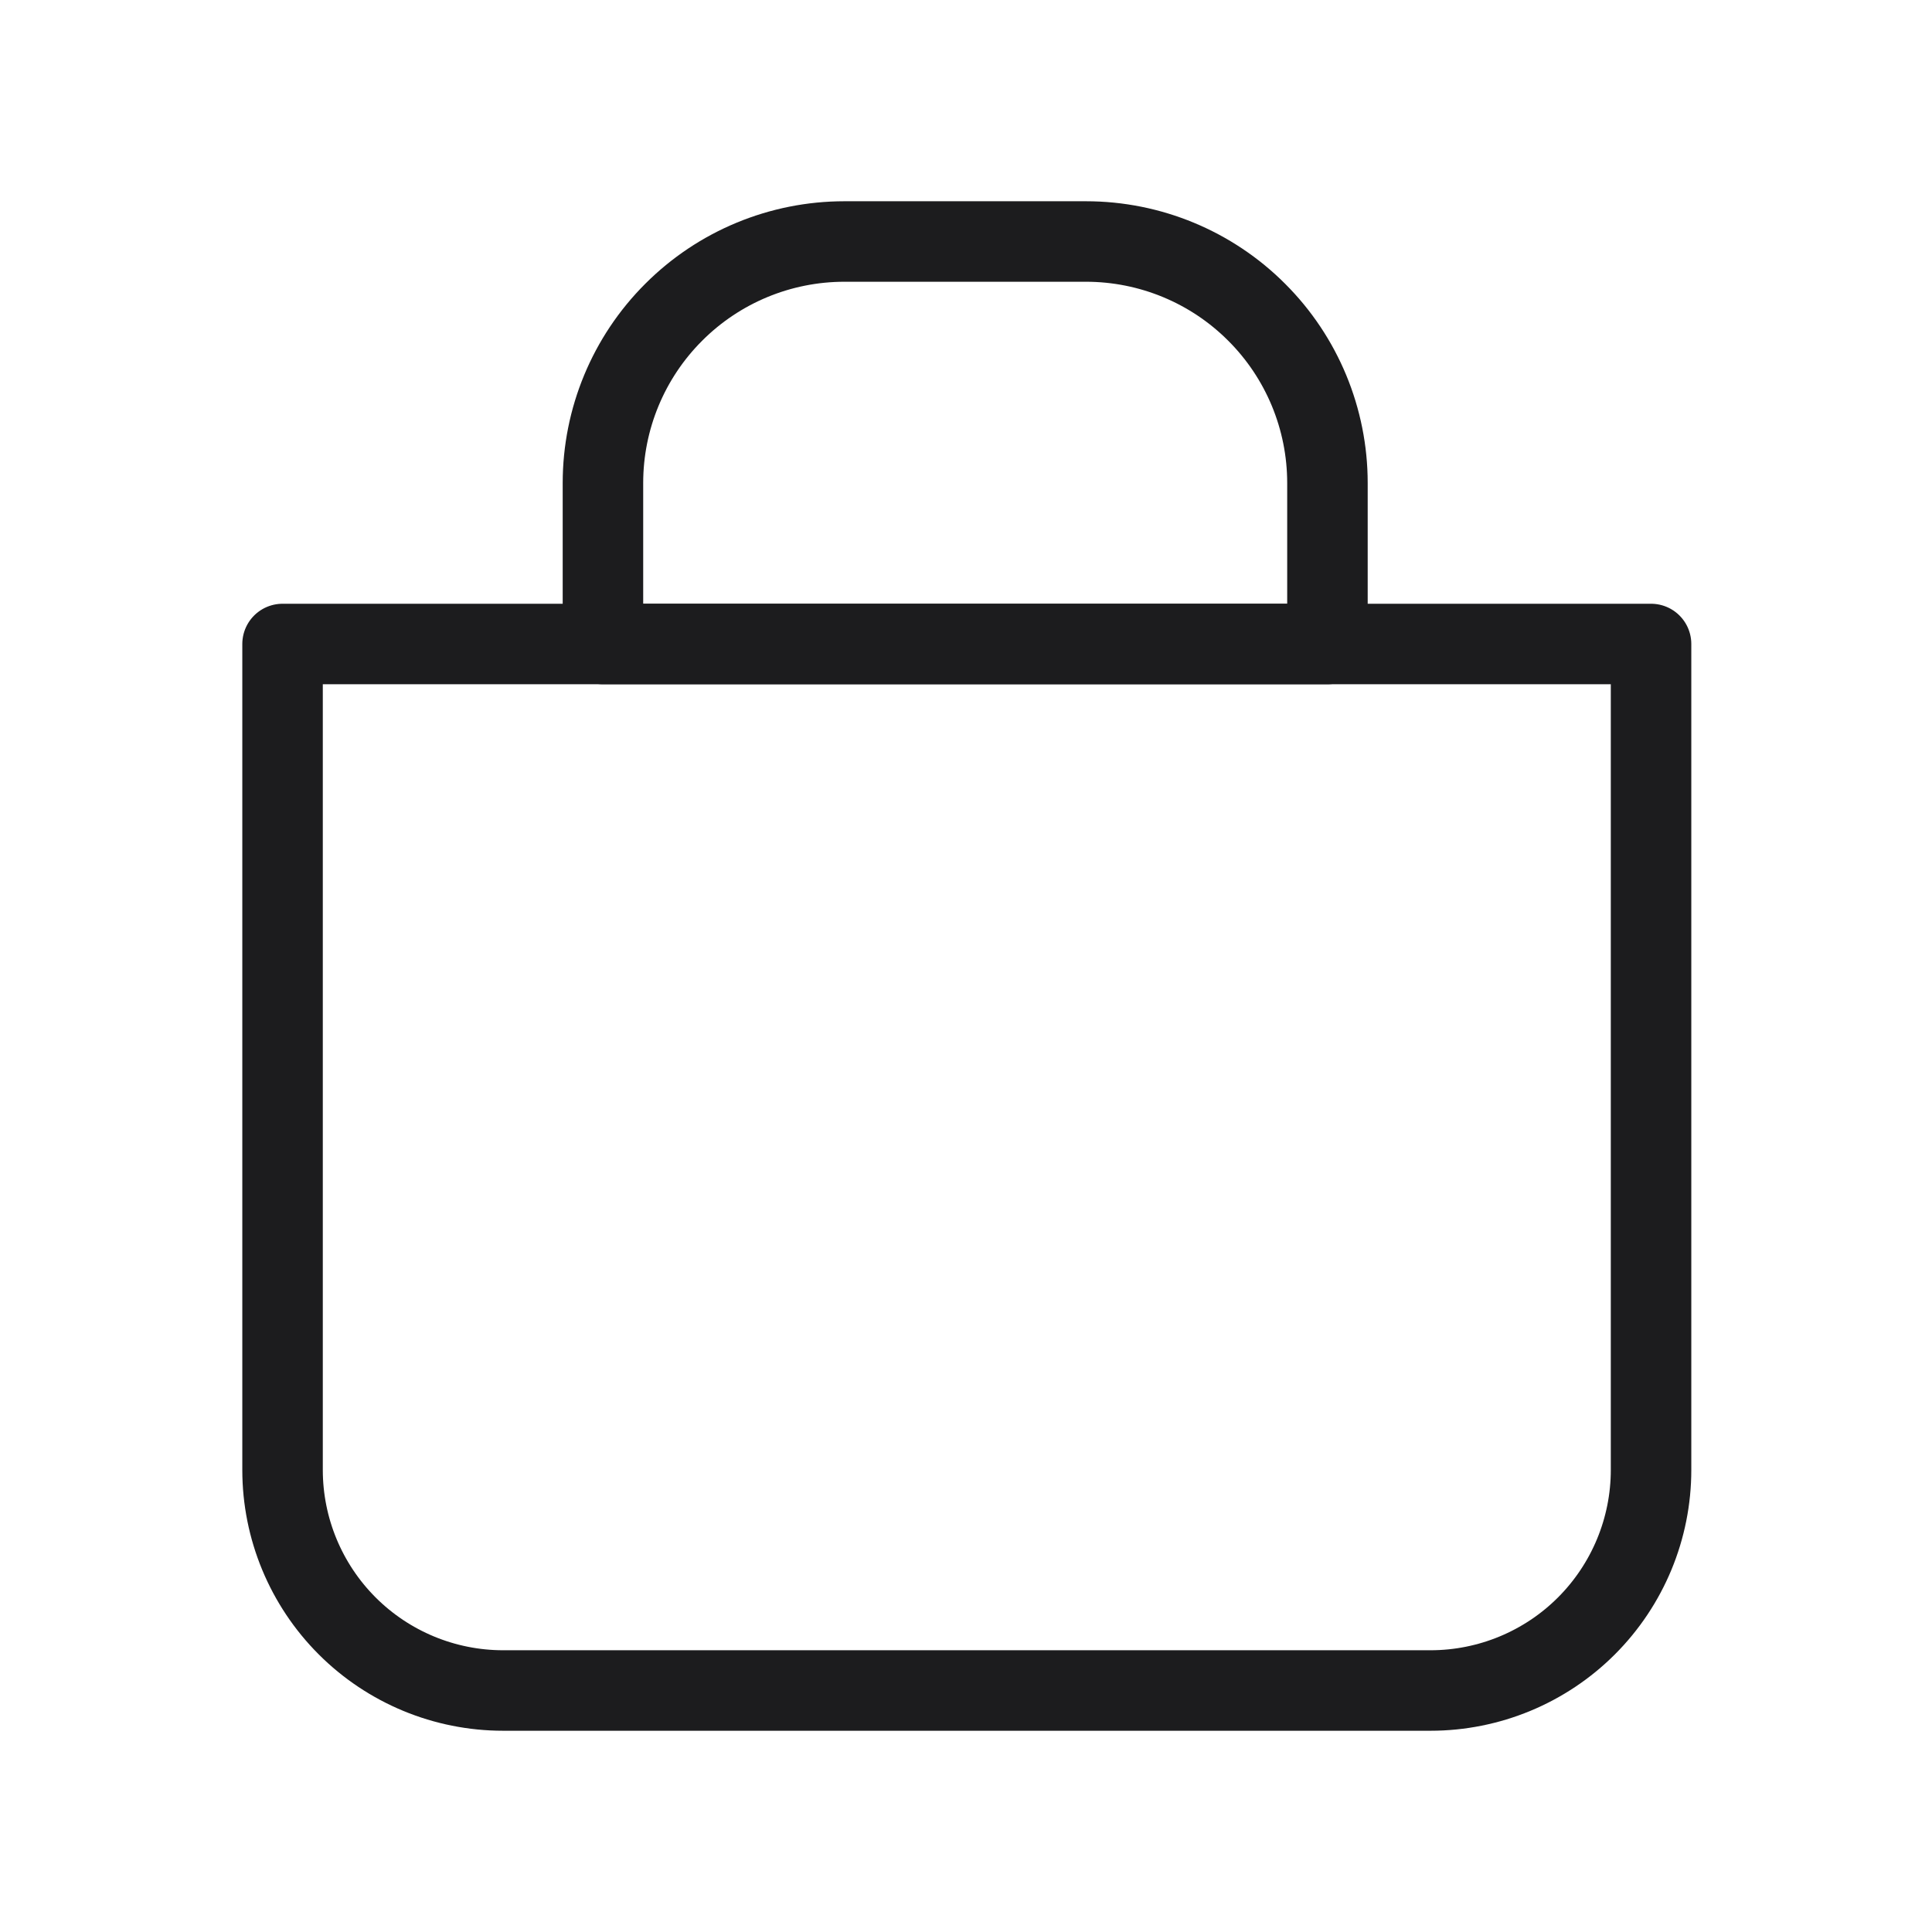 <svg width="24" height="24" viewBox="0 0 24 24" fill="none" xmlns="http://www.w3.org/2000/svg">
<path d="M3.51 8H20.51V18.26C20.51 18.987 20.221 19.684 19.707 20.198C19.194 20.711 18.497 21 17.77 21H6.25C5.523 21 4.826 20.711 4.313 20.198C3.799 19.684 3.51 18.987 3.51 18.26V8Z" stroke="#1C1C1E" stroke-linecap="round" stroke-linejoin="round"/>
<path d="M10.49 3H13.49C14.286 3 15.049 3.316 15.611 3.879C16.174 4.441 16.49 5.204 16.49 6V8H7.49V6C7.49 5.204 7.806 4.441 8.369 3.879C8.931 3.316 9.694 3 10.49 3Z" stroke="#1C1C1E" stroke-linecap="round" stroke-linejoin="round"/>
</svg>
